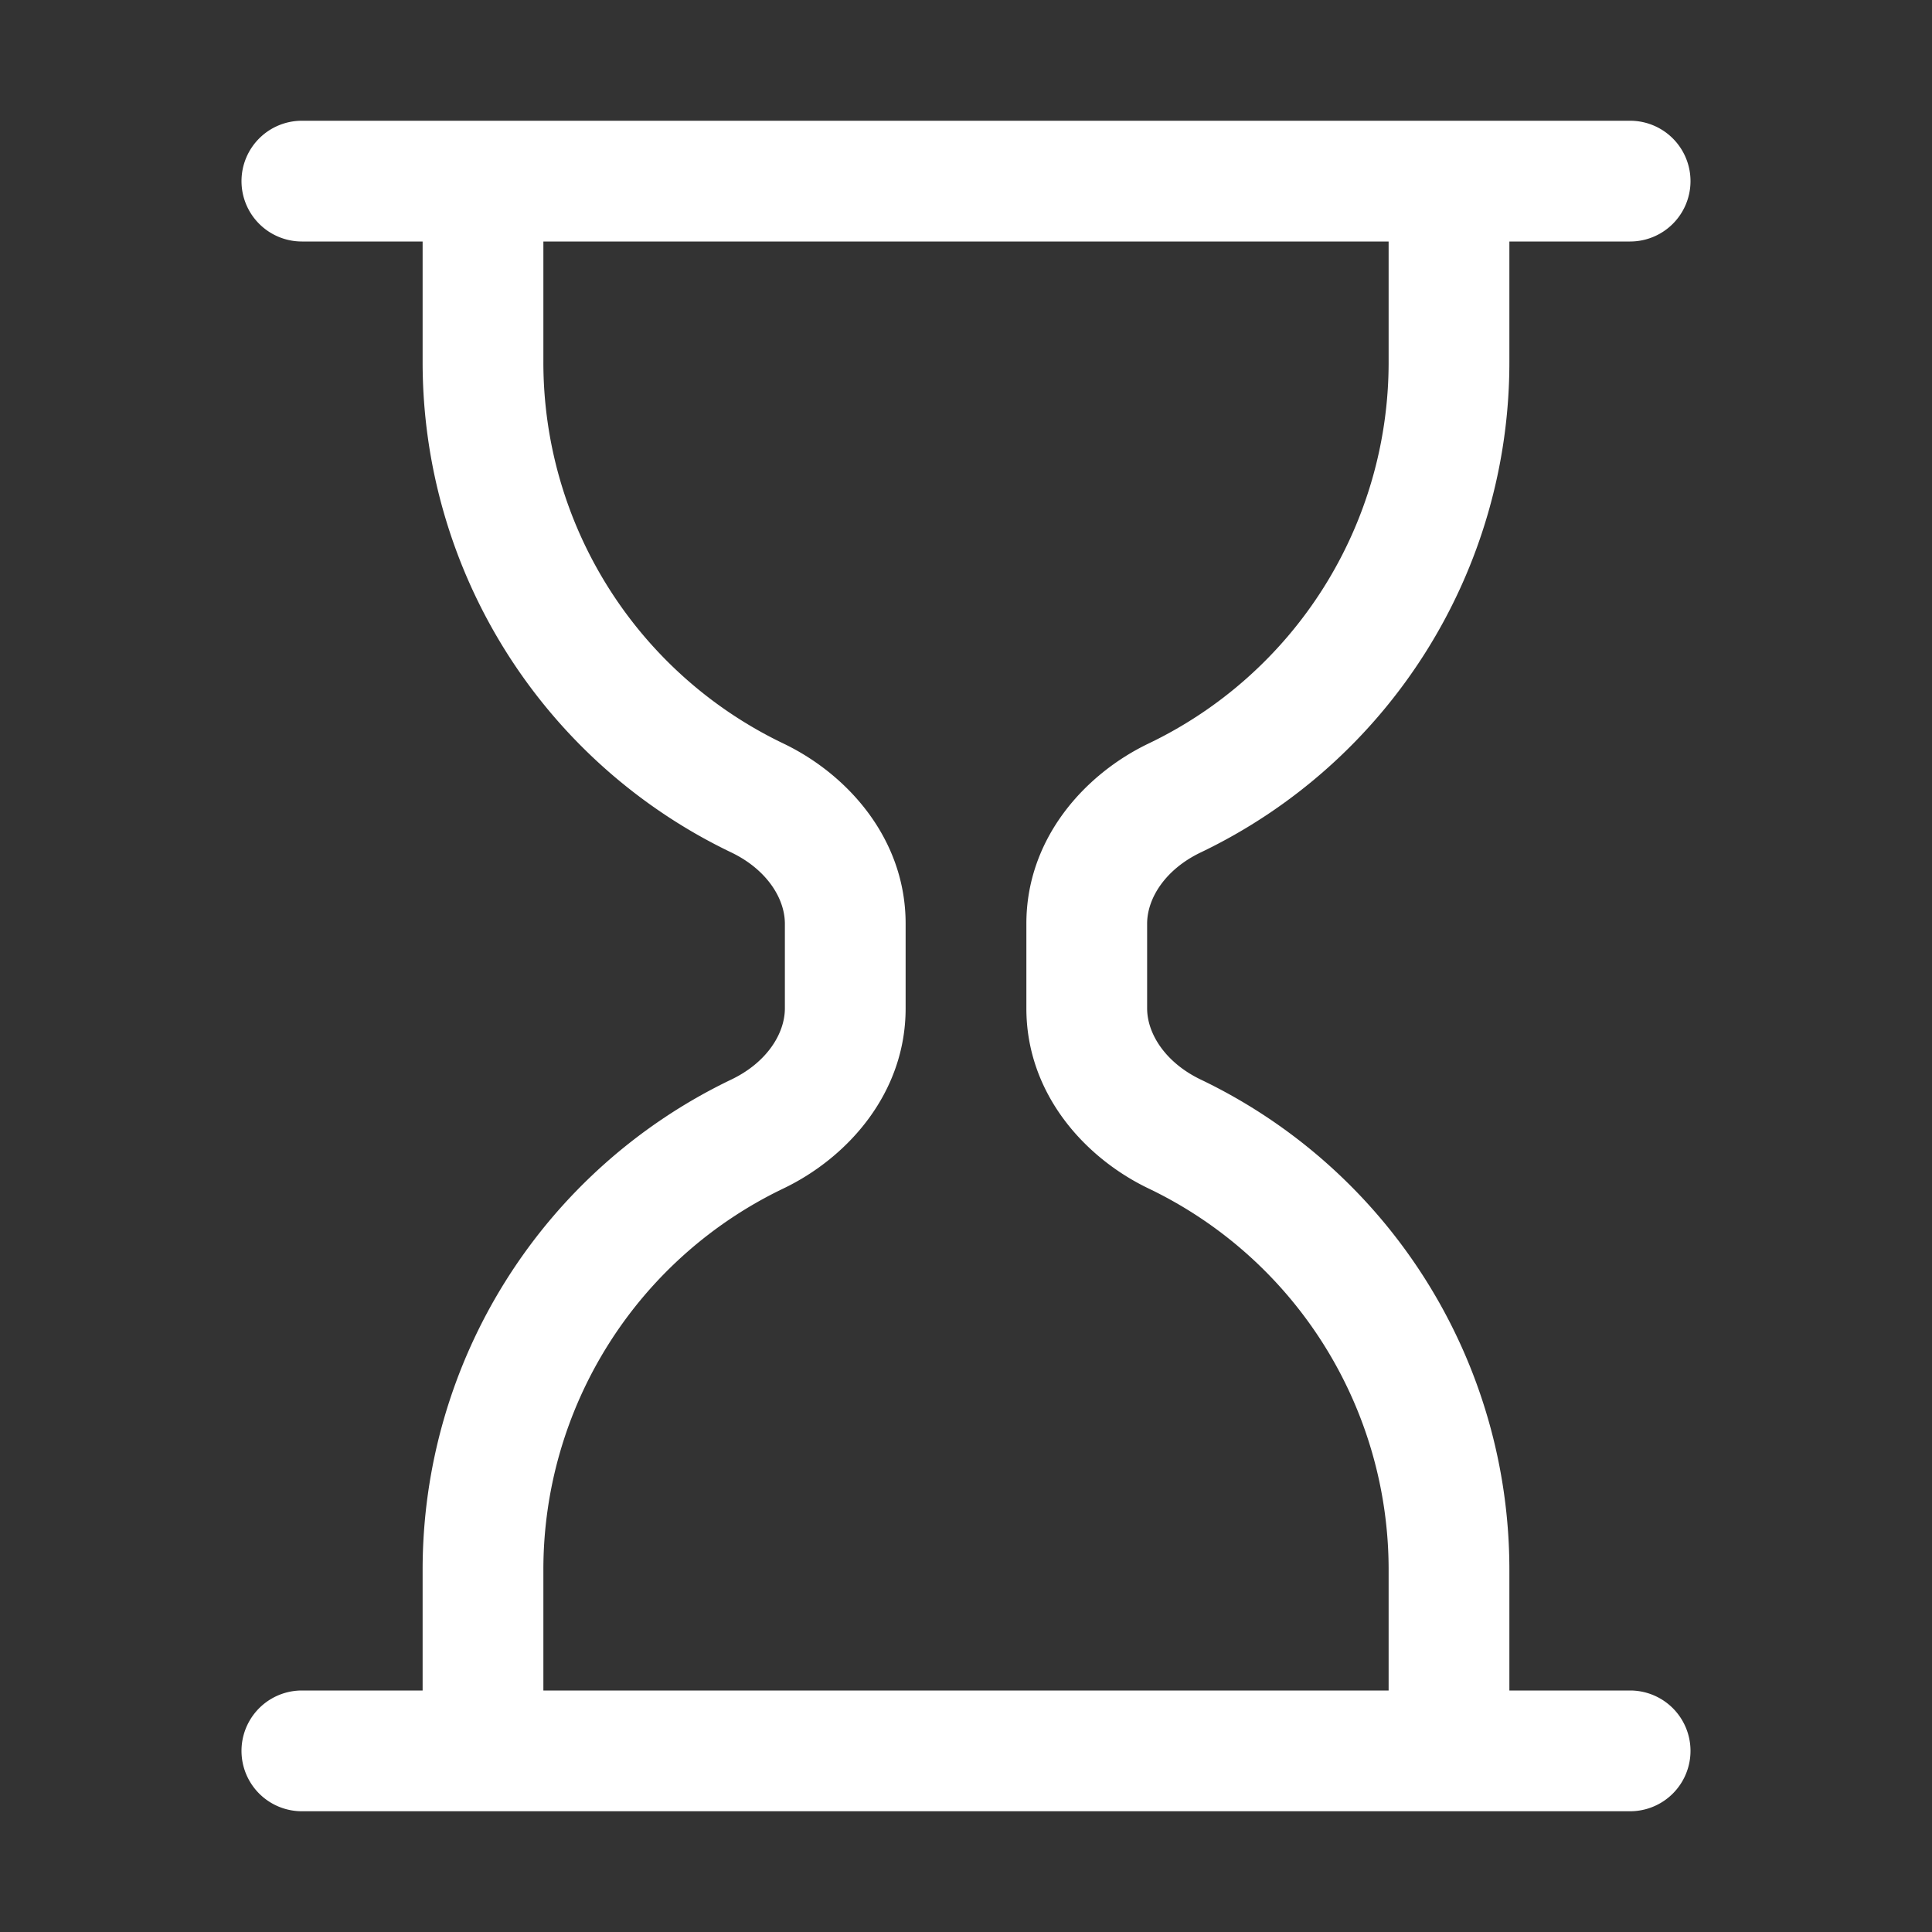 <?xml version="1.0" encoding="UTF-8"?> <svg xmlns="http://www.w3.org/2000/svg" width="16" height="16" class="bi bi-hourglass"><rect width="100%" height="100%" fill="#333333" stroke="none"/> <g> <title>background</title> <rect fill="none" id="canvas_background" height="402" width="582" y="-1" x="-1"></rect> </g> <g> <title>Layer 1</title> <path fill="#ffffff" id="svg_1" d="m2,1.5a0.5,0.5 0 0 1 0.5,-0.5l11,0a0.5,0.5 0 0 1 0,1l-1,0l0,1a4.5,4.5 0 0 1 -2.557,4.06c-0.29,0.139 -0.443,0.377 -0.443,0.59l0,0.7c0,0.213 0.154,0.451 0.443,0.59a4.5,4.5 0 0 1 2.557,4.06l0,1l1,0a0.5,0.5 0 0 1 0,1l-11,0a0.5,0.5 0 1 1 0,-1l1,0l0,-1a4.5,4.5 0 0 1 2.557,-4.06c0.29,-0.139 0.443,-0.377 0.443,-0.59l0,-0.7c0,-0.213 -0.154,-0.451 -0.443,-0.59a4.5,4.5 0 0 1 -2.557,-4.06l0,-1l-1,0a0.5,0.5 0 0 1 -0.5,-0.5zm2.5,0.5l0,1a3.5,3.5 0 0 0 1.989,3.158c0.533,0.256 1.011,0.791 1.011,1.491l0,0.702c0,0.7 -0.478,1.235 -1.011,1.491a3.5,3.5 0 0 0 -1.989,3.158l0,1l7,0l0,-1a3.5,3.5 0 0 0 -1.989,-3.158c-0.533,-0.256 -1.011,-0.79 -1.011,-1.491l0,-0.702c0,-0.7 0.478,-1.235 1.011,-1.491a3.5,3.5 0 0 0 1.989,-3.158l0,-1l-7,0z"></path> </g> </svg> 